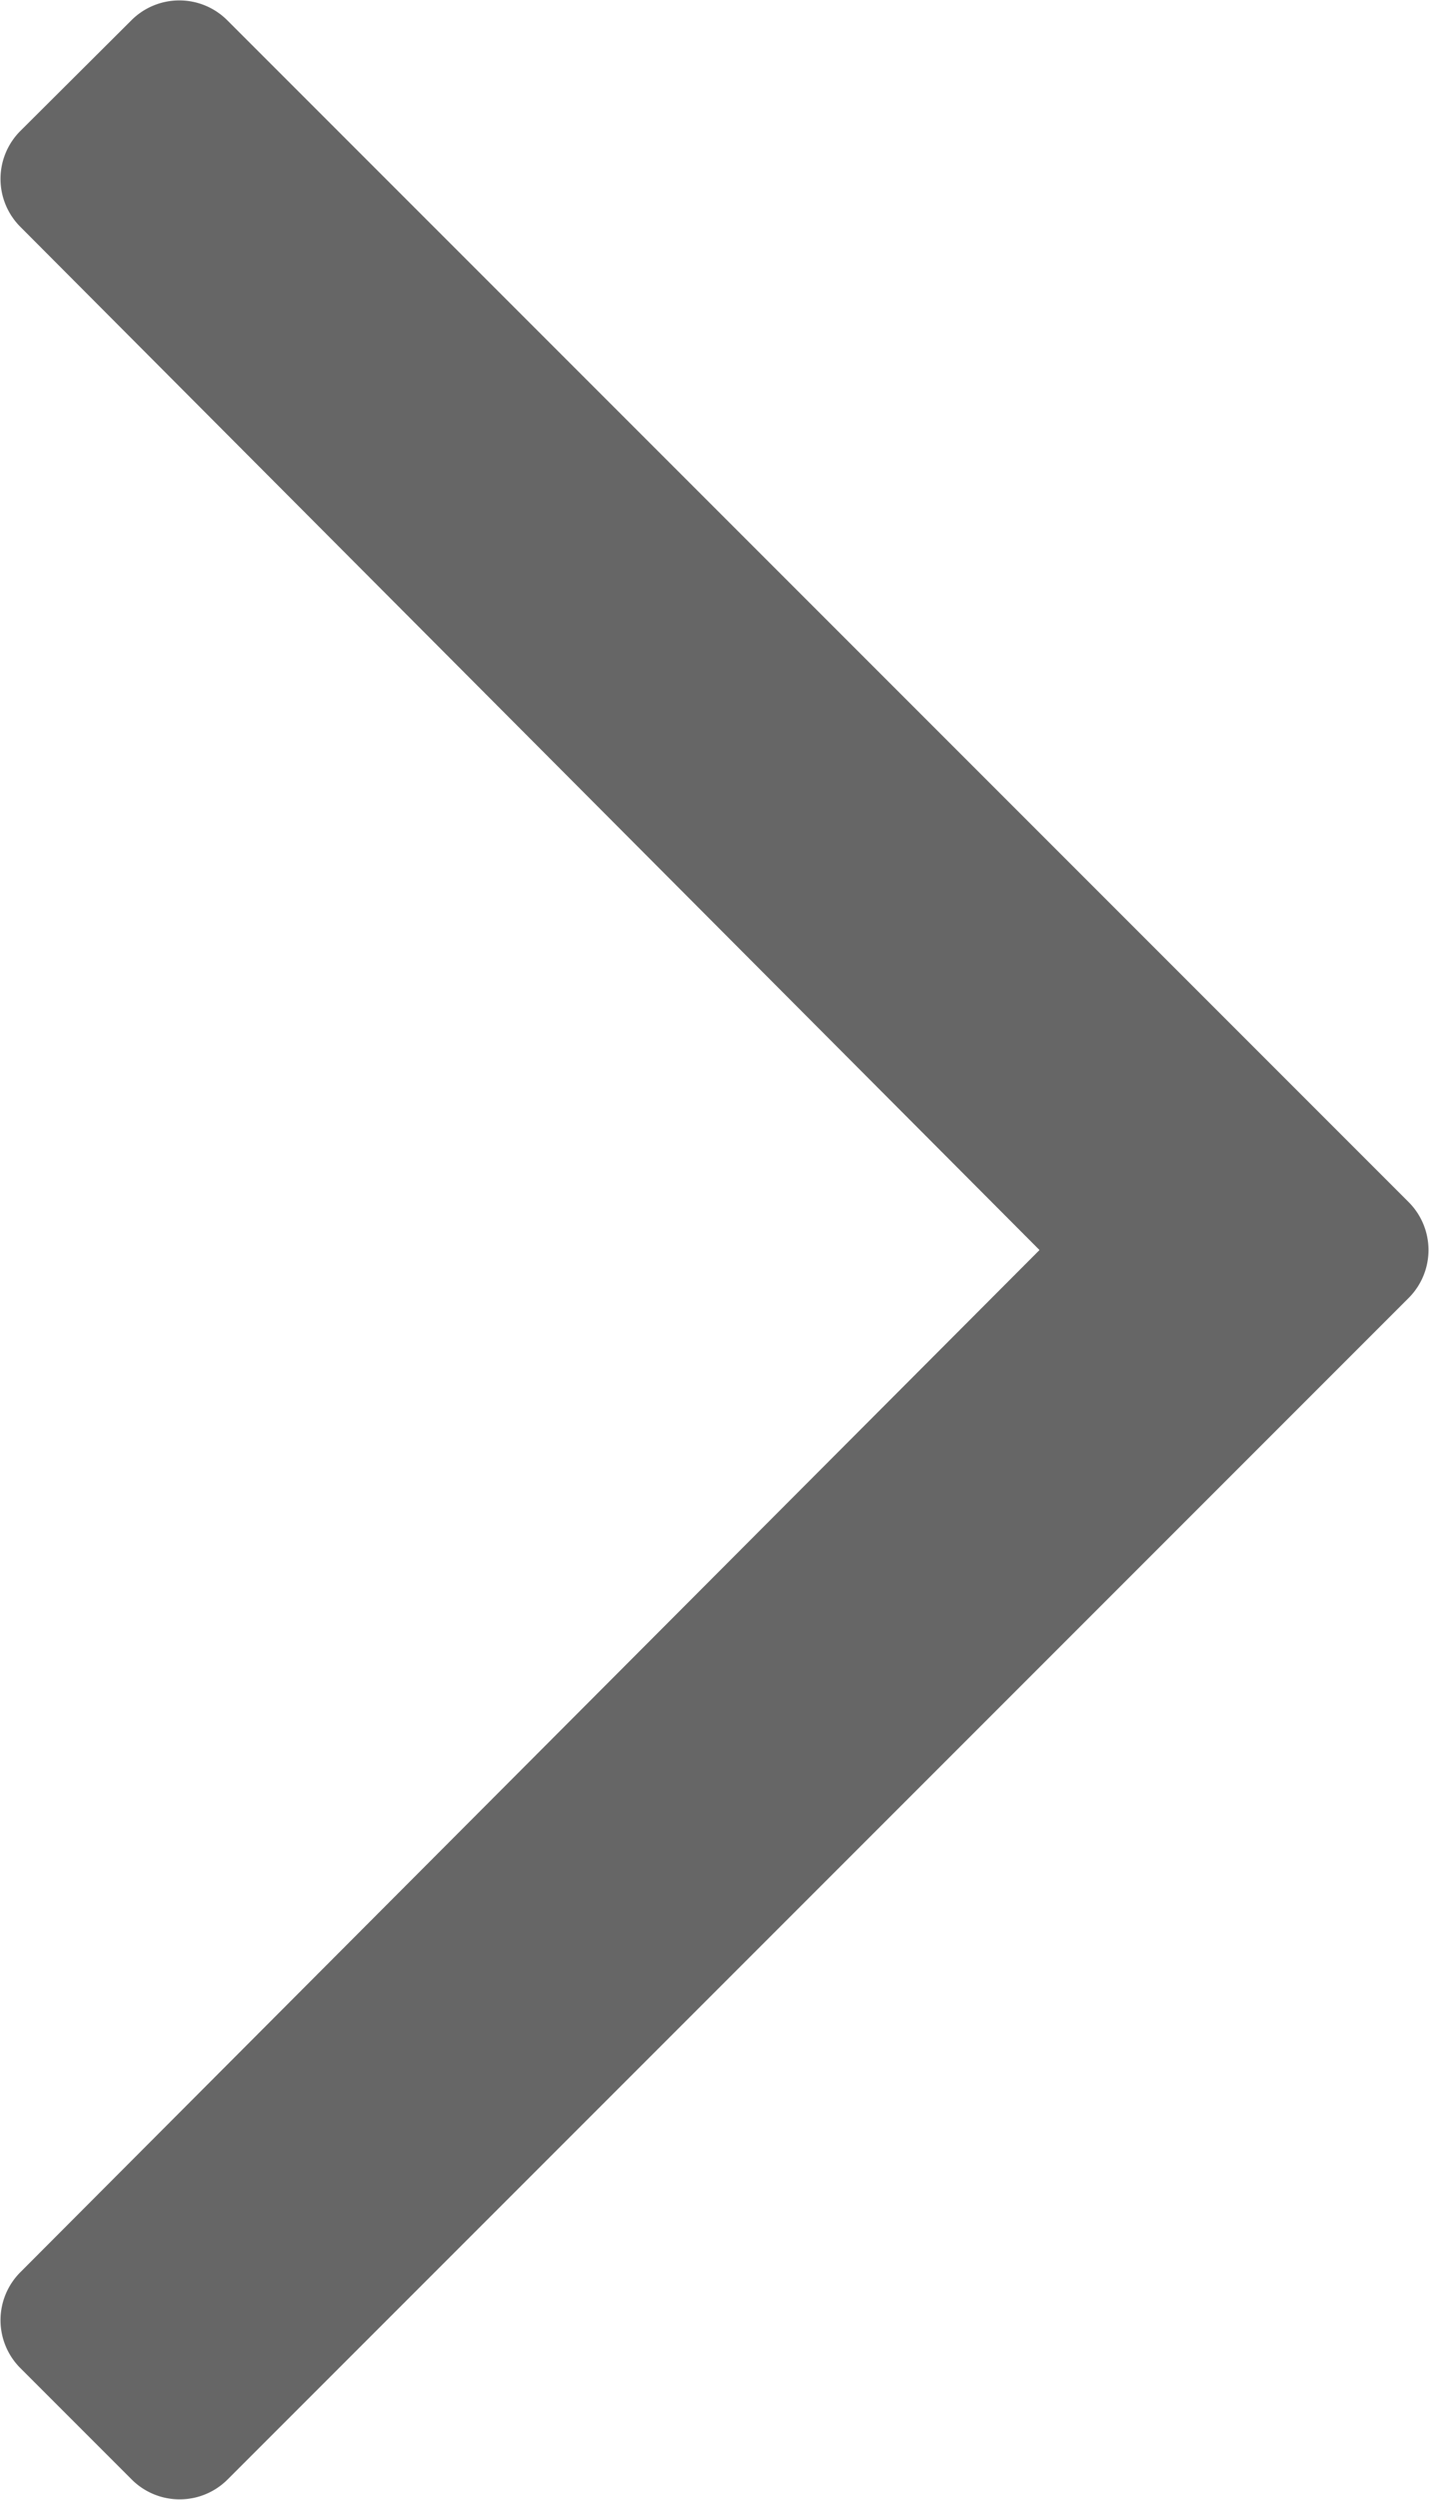 <svg xmlns="http://www.w3.org/2000/svg" width="7" height="12.241" viewBox="0 0 7 12.241"><defs><style>.a{fill:rgba(51,51,51,0.75);}</style></defs><path class="a" d="M12.143.645,11.6.1a.332.332,0,0,0-.47,0L6.12,5.092,1.115.1a.332.332,0,0,0-.47,0L.1.645a.332.332,0,0,0,0,.47L5.885,6.9a.332.332,0,0,0,.47,0l5.788-5.788A.332.332,0,0,0,12.143.645Z" transform="translate(0 12.241) rotate(-90)"/></svg>